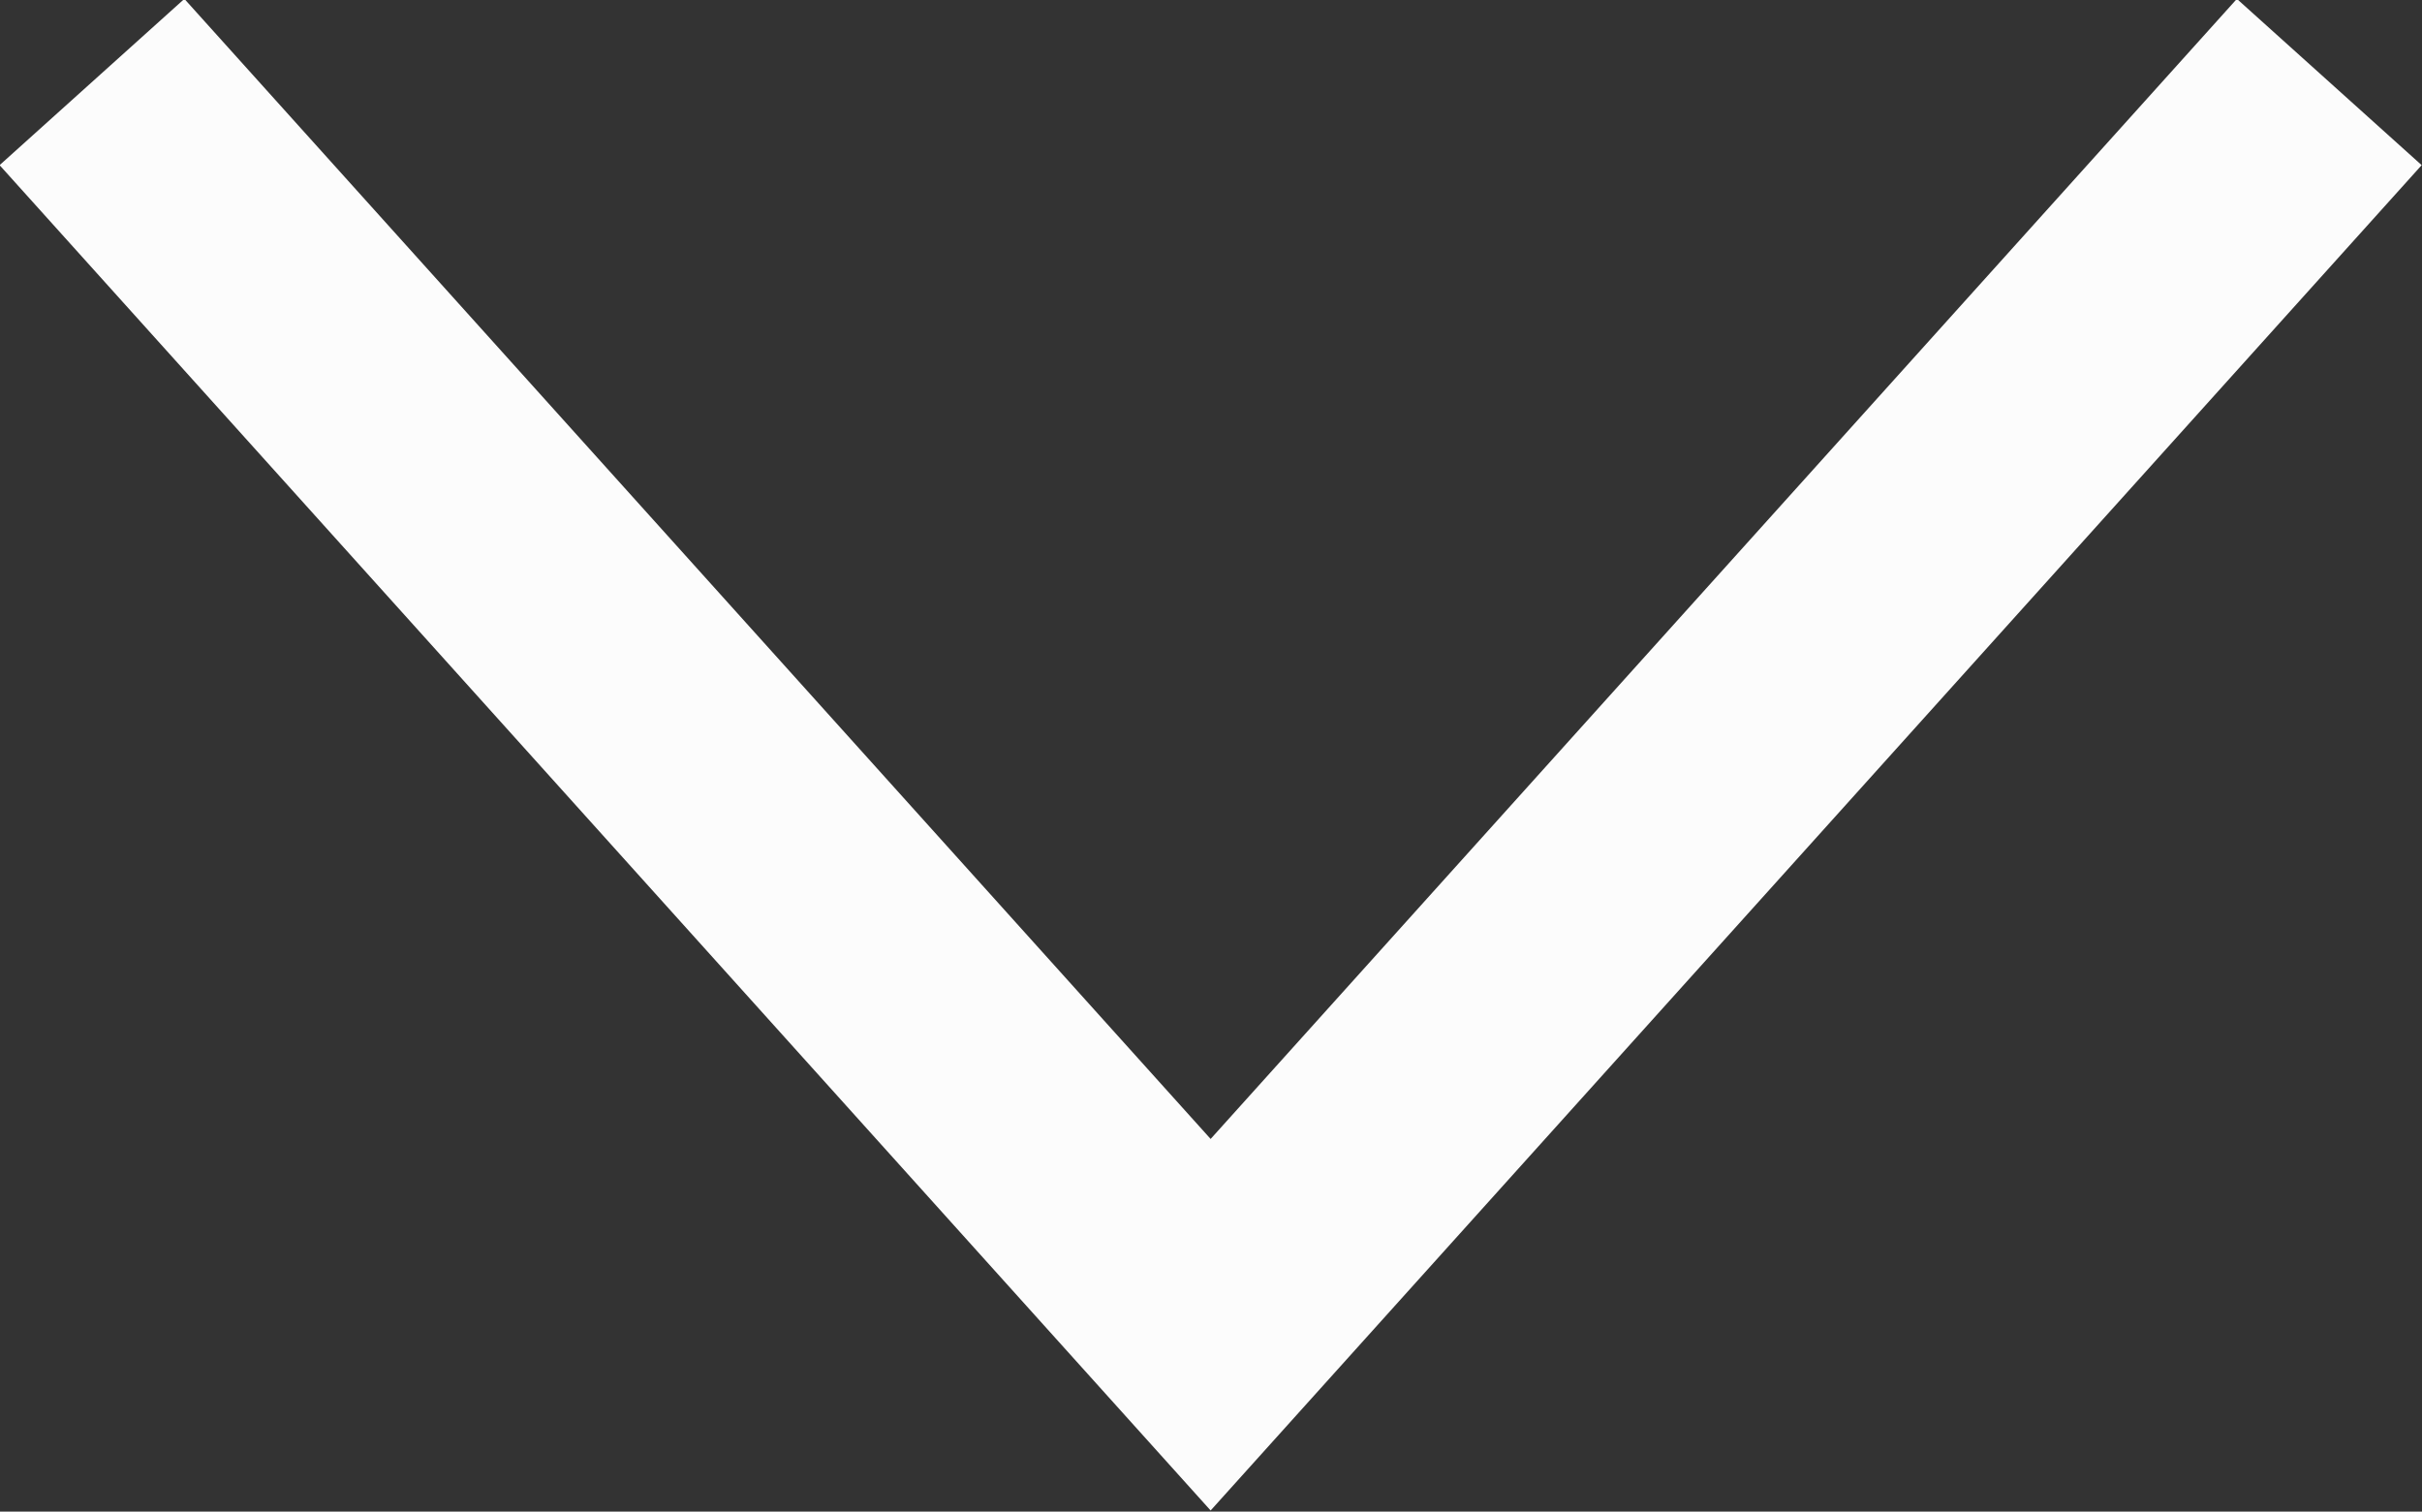 <svg width="9.743" height="6.082" viewBox="0 0 9.743 6.082" fill="none" xmlns="http://www.w3.org/2000/svg" xmlns:xlink="http://www.w3.org/1999/xlink">
	<rect x="0" y="0" width="9.743" height="6.082" fill="#333333" stroke="none"/>
	<desc>
			Created with Pixso.
	</desc>
	<defs/>
	<path id="Vector" d="M0.37 0.33L4.87 5.33L9.37 0.33" stroke="#FCFCFC" stroke-opacity="1" stroke-width="1"/>
</svg>
